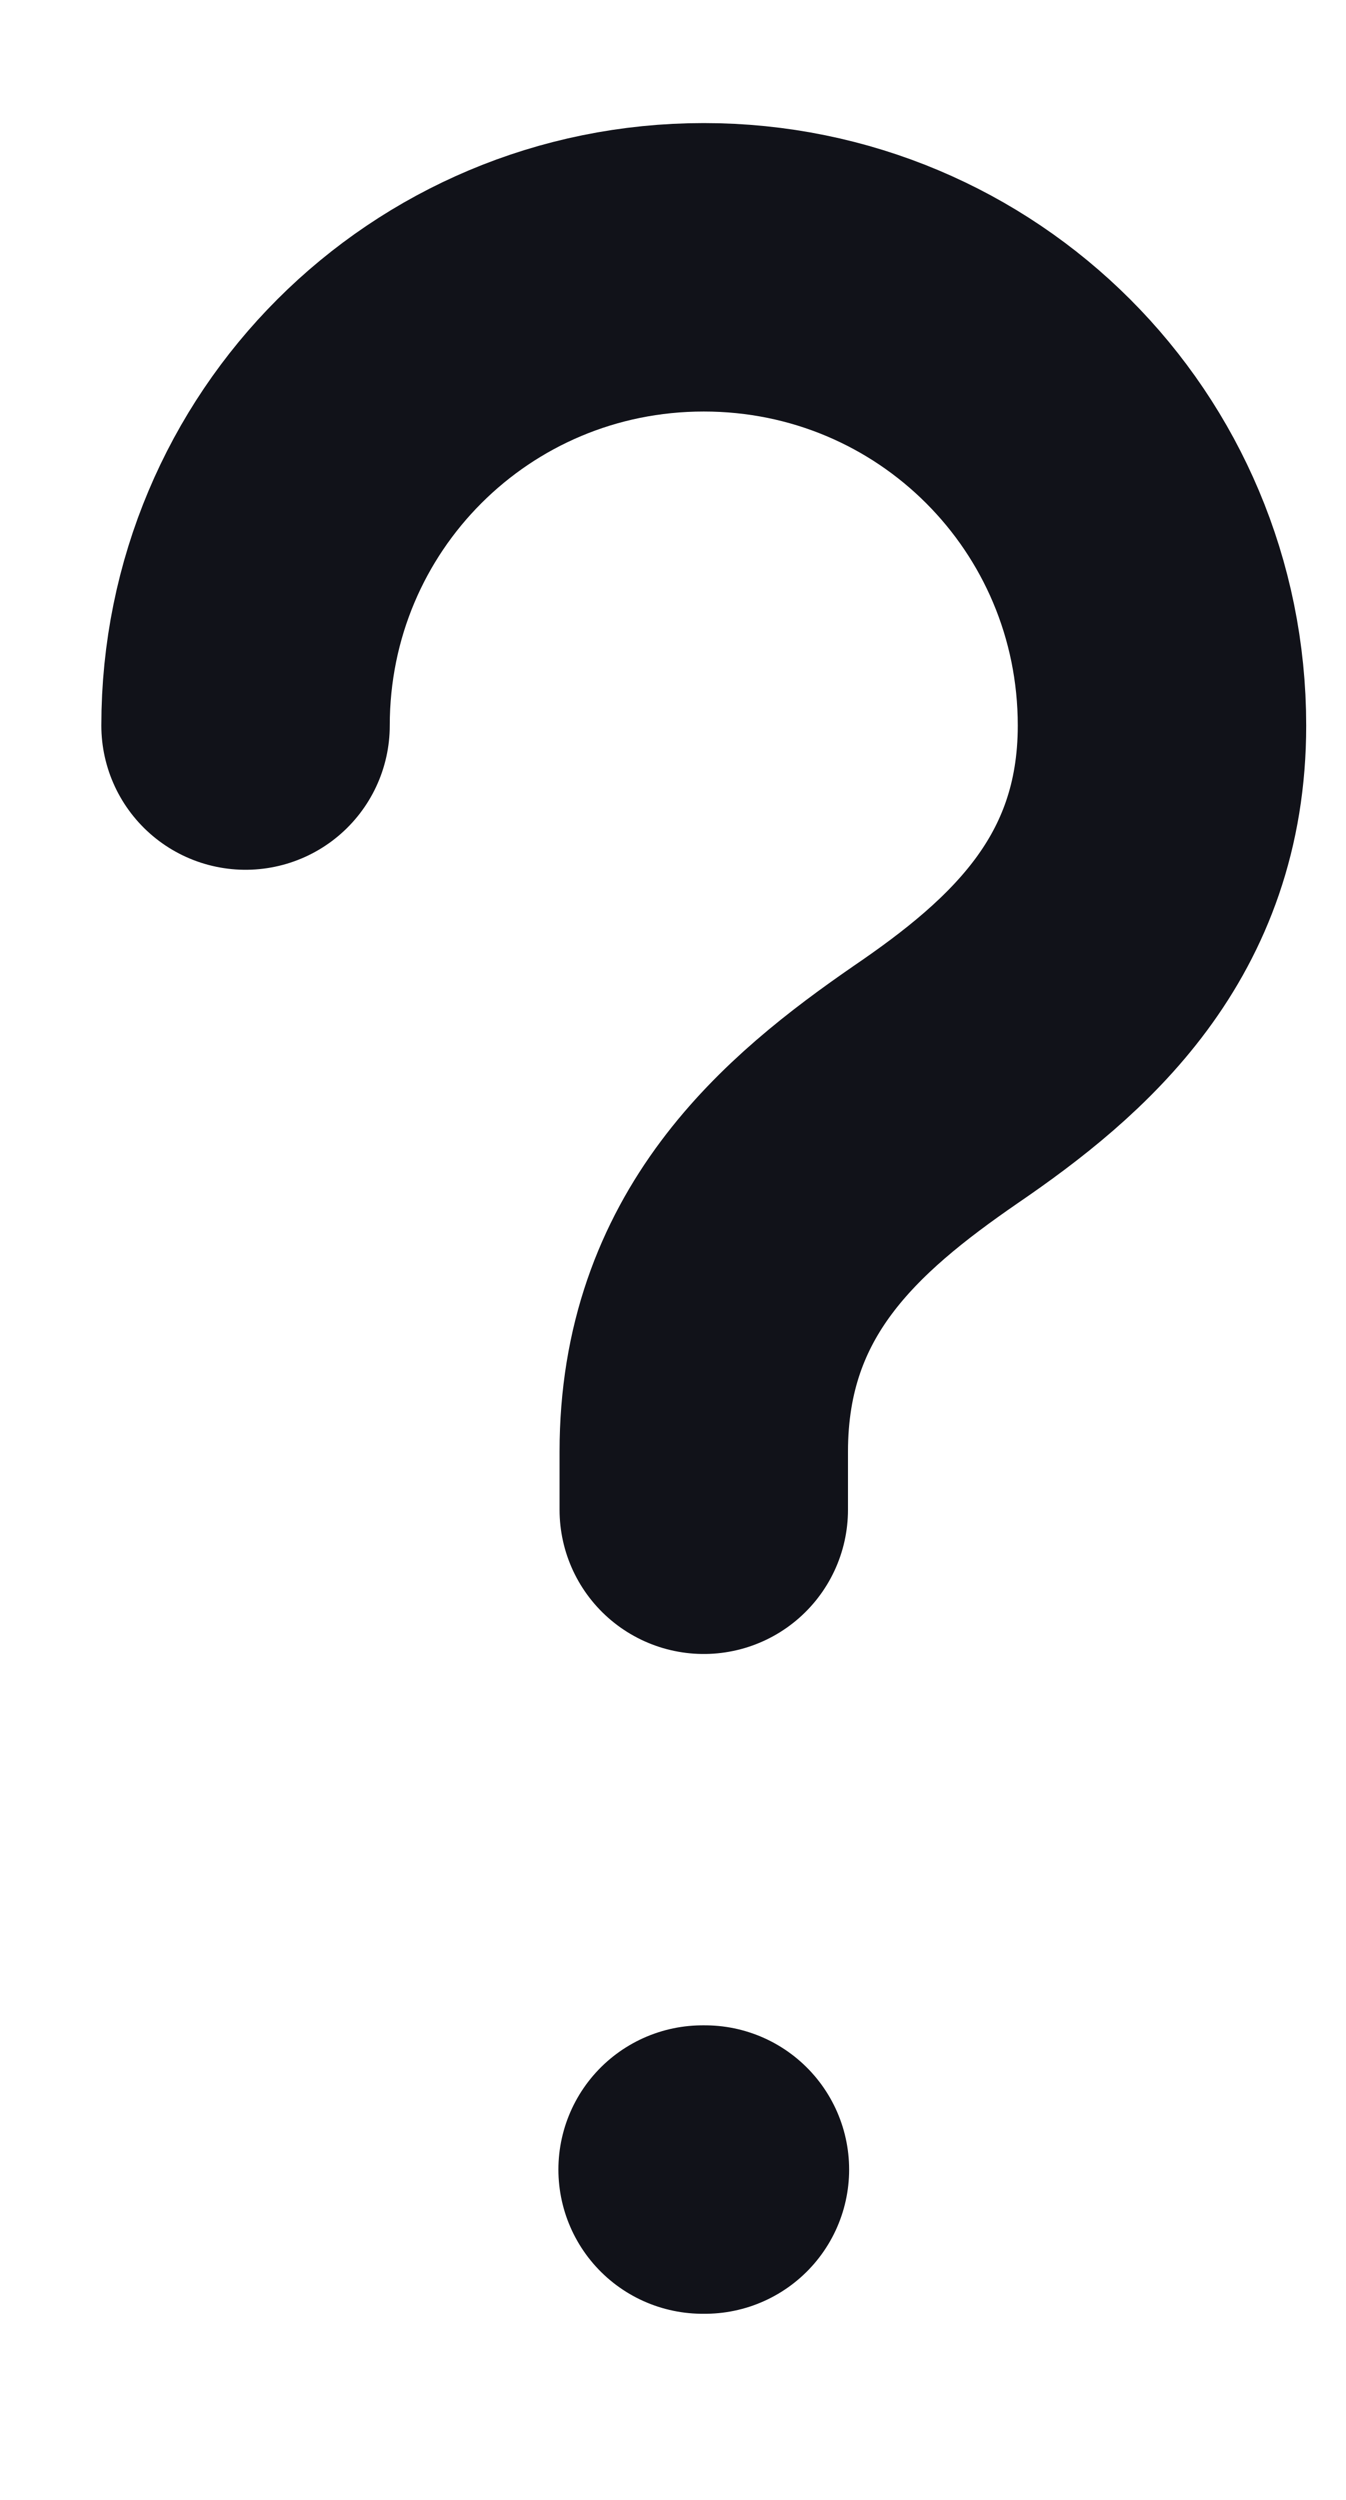 <svg width="7" height="13" viewBox="0 0 7 13" fill="none" xmlns="http://www.w3.org/2000/svg">
<path d="M3.66 7.851V7.549C3.66 6.573 4.263 6.056 4.866 5.64C5.455 5.238 6.043 4.721 6.043 3.773C6.043 2.453 4.981 1.39 3.66 1.39C2.339 1.39 1.277 2.453 1.277 3.773" stroke="#111219" stroke-width="1.5" stroke-linecap="round" stroke-linejoin="round"/>
<path d="M3.654 11.282H3.666" stroke="#111219" stroke-width="1.5" stroke-linecap="round" stroke-linejoin="round"/>
</svg>
